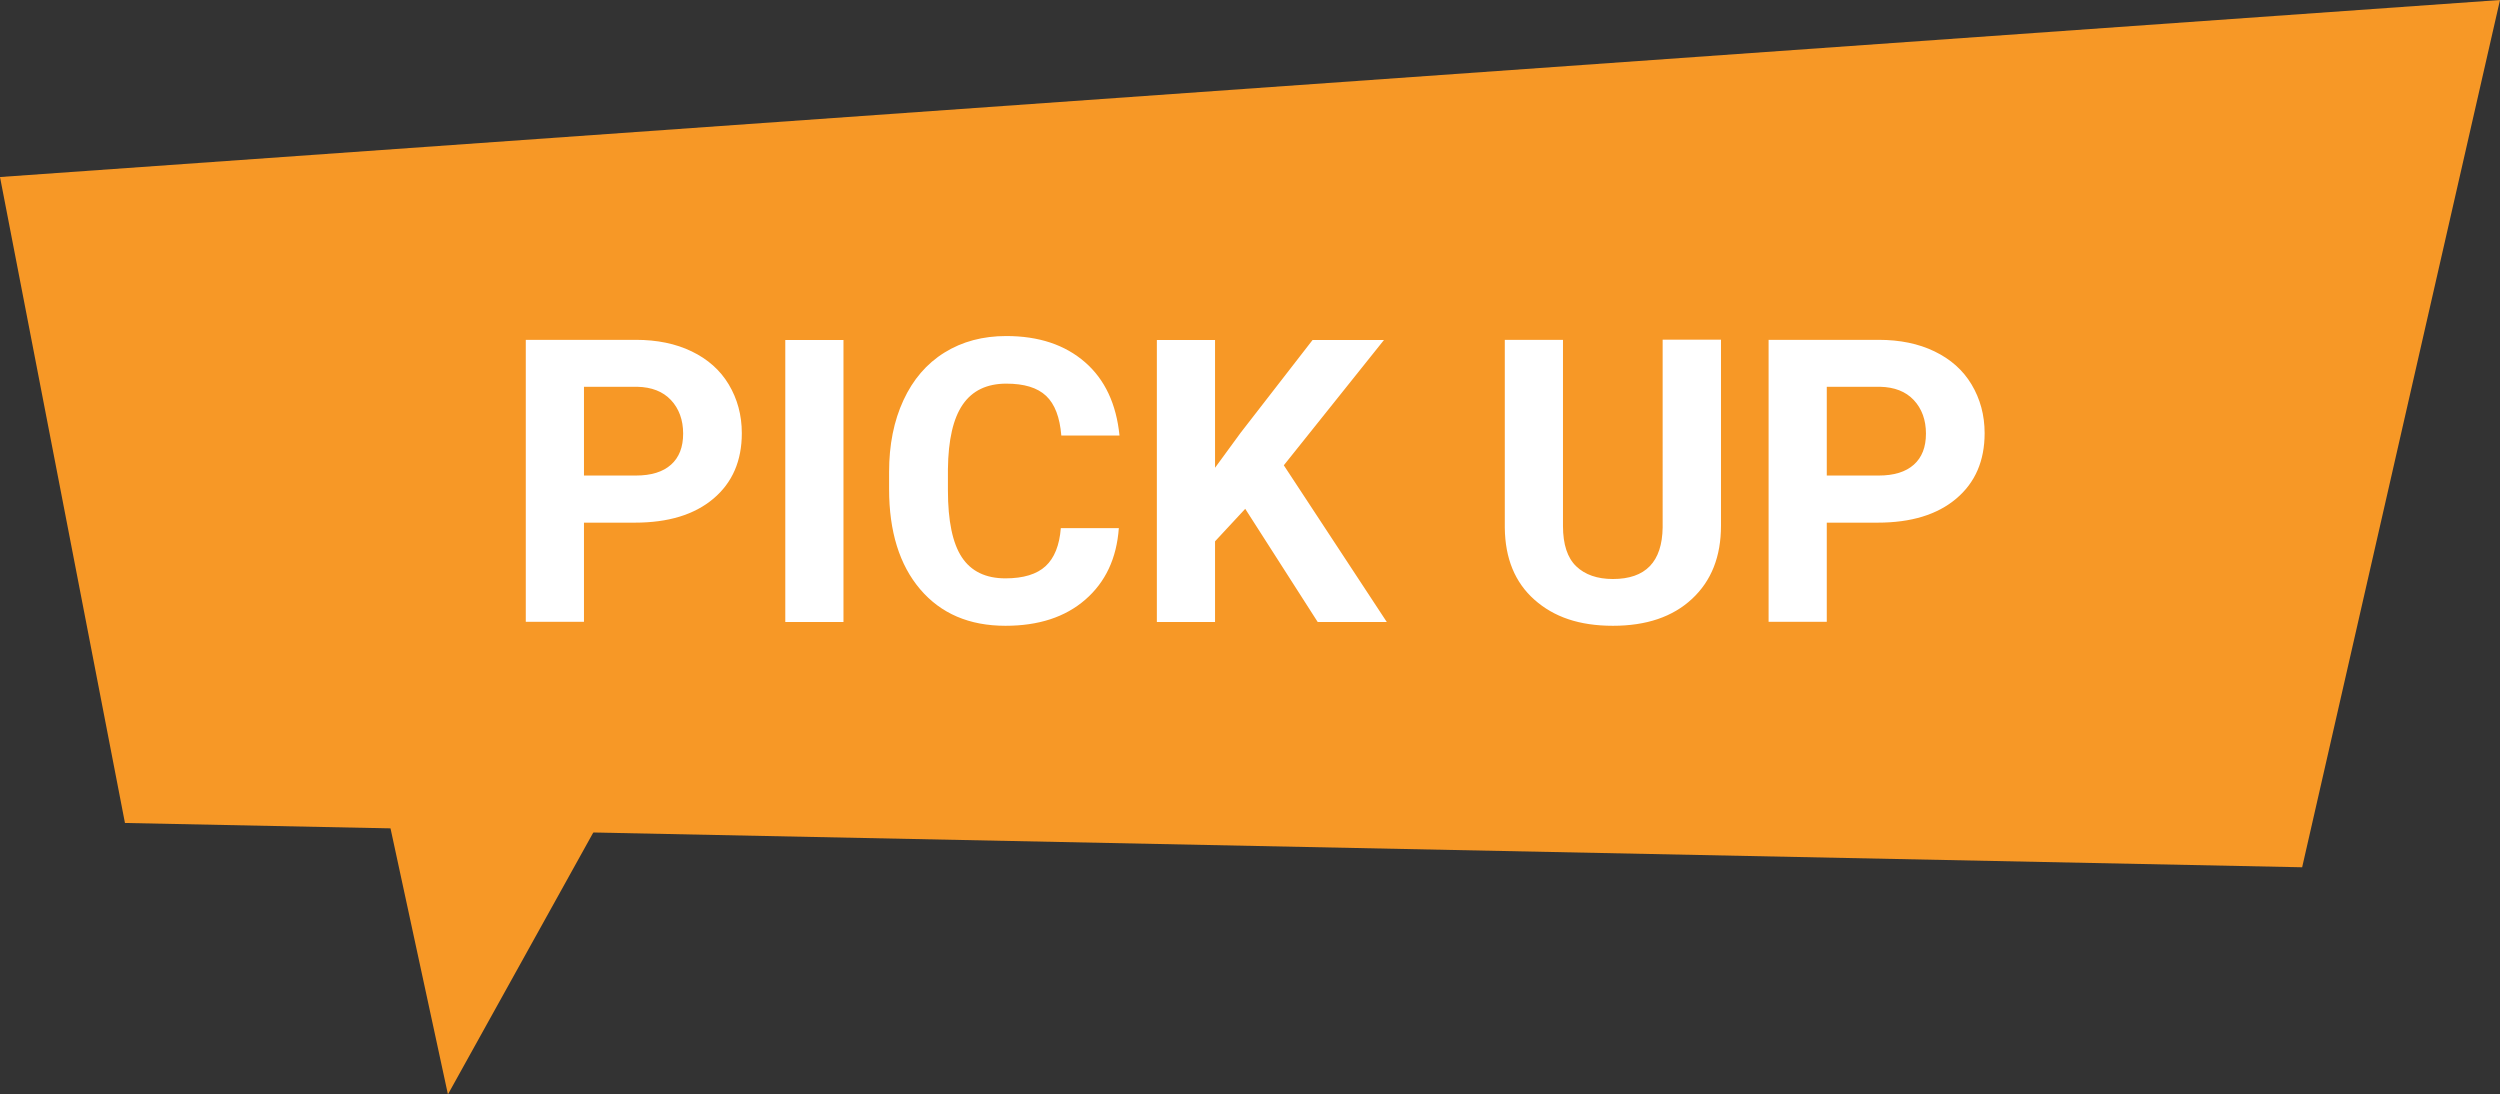<svg id="_レイヤー_2" data-name="レイヤー 2" xmlns="http://www.w3.org/2000/svg" viewBox="0 0 151.25 66.21"><rect x="0" y="0" width="151.25" height="66.21" fill="#333333" stroke="none"/><defs><style>.cls-2{fill:#f79826}</style></defs><g id="_レイヤー_1-2" data-name="レイヤー 1"><path class="cls-2" d="M139.28 52.47L7.56 49.79 0 10.71 151.25 0l-11.97 52.47z"/><path class="cls-2" d="M22.69 45.78l4.41 20.43 11.34-20.43H22.69z"/><path d="M35.33 31.61v6.01h-3.52V20.56h6.66c1.28 0 2.41.23 3.38.7s1.72 1.13 2.24 2 .79 1.85.79 2.95c0 1.67-.57 2.99-1.72 3.96s-2.73 1.45-4.75 1.45h-3.08zm0-2.84h3.14c.93 0 1.64-.22 2.13-.66s.73-1.06.73-1.88-.25-1.51-.74-2.03-1.17-.78-2.04-.8h-3.22v5.36zm15.7 8.86h-3.52V20.57h3.52v17.06zm16.66-5.69c-.13 1.84-.81 3.28-2.03 4.34s-2.83 1.58-4.83 1.58c-2.19 0-3.91-.74-5.16-2.21s-1.88-3.49-1.88-6.06v-1.04c0-1.64.29-3.09.87-4.34s1.4-2.21 2.48-2.88 2.32-1 3.74-1c1.97 0 3.55.53 4.76 1.58s1.9 2.54 2.09 4.44h-3.52c-.09-1.1-.39-1.9-.92-2.4s-1.33-.74-2.41-.74c-1.17 0-2.05.42-2.63 1.26s-.88 2.14-.9 3.91v1.29c0 1.84.28 3.19.84 4.04s1.44 1.28 2.64 1.28c1.09 0 1.9-.25 2.43-.74s.84-1.26.92-2.3h3.52zm7.65-1.16l-1.83 1.97v4.88h-3.52V20.57h3.52v7.73l1.55-2.12 4.35-5.61h4.32l-6.06 7.58 6.23 9.48h-4.18l-4.38-6.84zm28.78-10.22V31.8c0 1.87-.58 3.34-1.75 4.43s-2.76 1.63-4.79 1.63-3.57-.53-4.75-1.58-1.77-2.5-1.79-4.35V20.56h3.52v11.26c0 1.12.27 1.93.8 2.44s1.28.77 2.22.77c1.98 0 2.98-1.04 3.01-3.12V20.55h3.53zm6.4 11.05v6.01H107V20.56h6.66c1.28 0 2.41.23 3.38.7s1.72 1.13 2.24 2 .79 1.85.79 2.95c0 1.67-.57 2.99-1.72 3.96s-2.73 1.45-4.75 1.45h-3.08zm0-2.84h3.14c.93 0 1.64-.22 2.13-.66s.73-1.06.73-1.88-.25-1.51-.74-2.03-1.17-.78-2.04-.8h-3.22v5.36z" fill="#fff"/></g></svg>